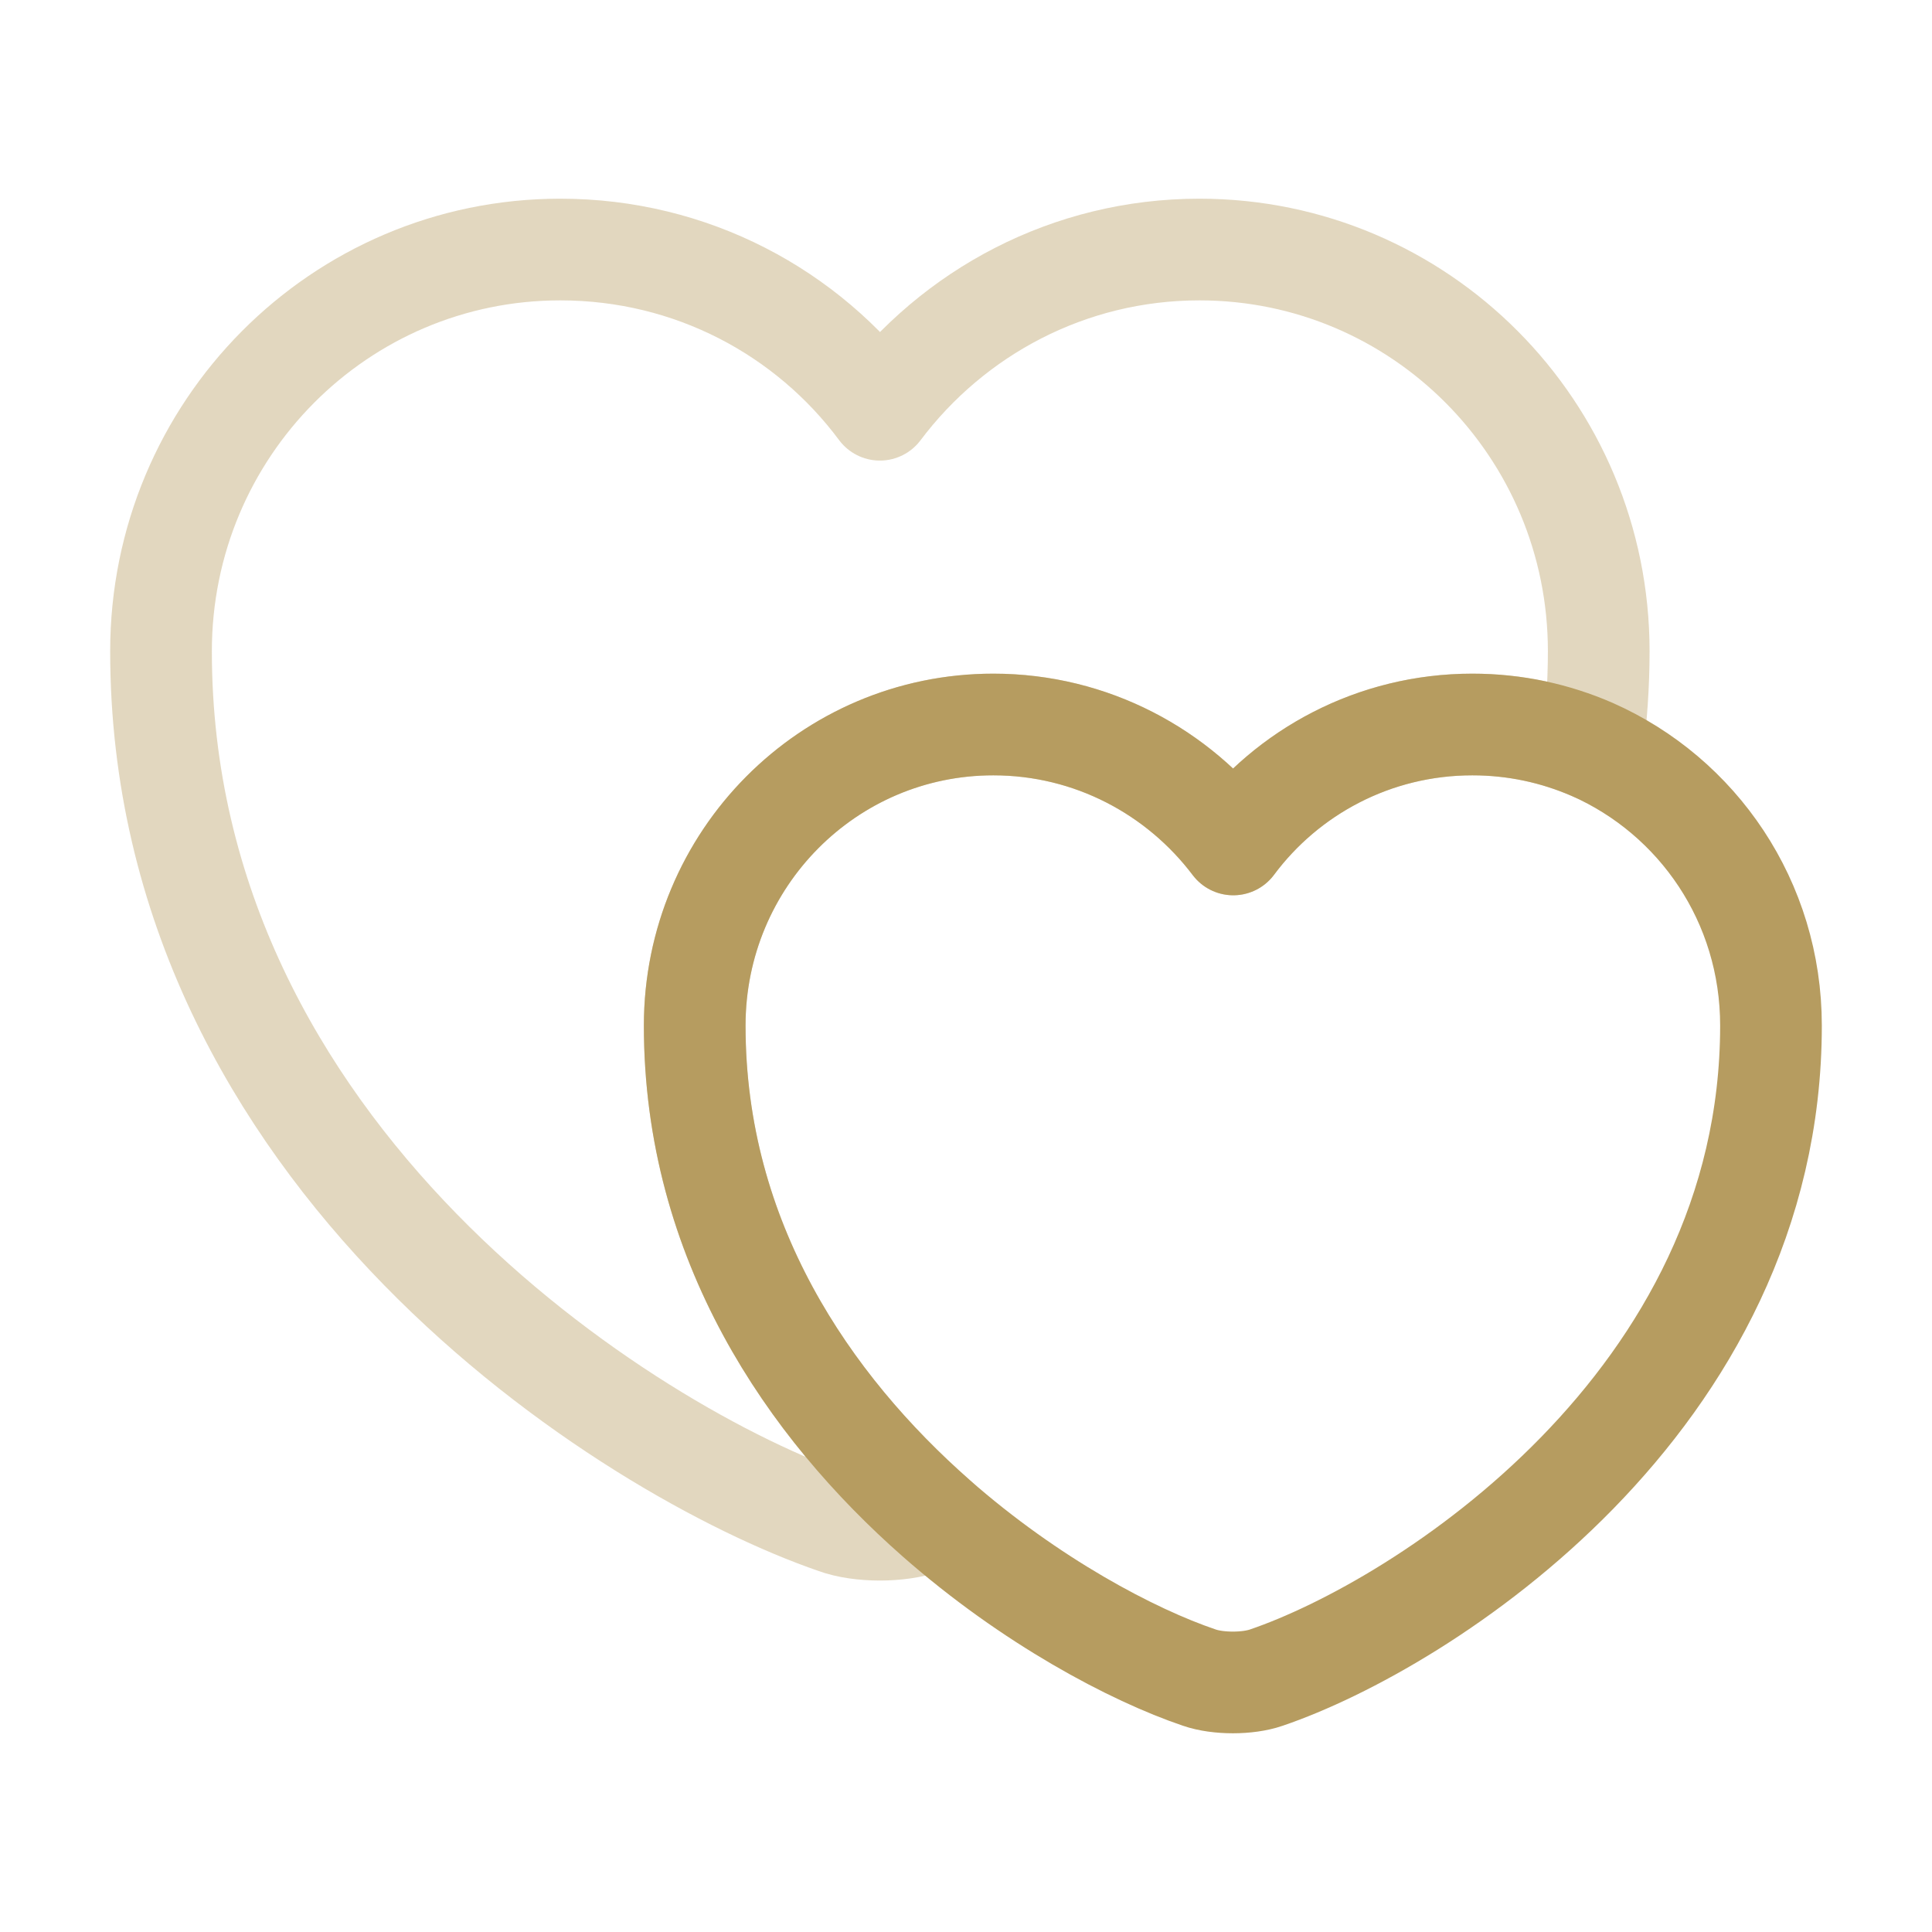 <svg width="38" height="38" viewBox="0 0 38 38" fill="none" xmlns="http://www.w3.org/2000/svg">
<path opacity="0.4" d="M31.445 12.809C31.445 13.474 31.397 14.123 31.318 14.741C30.59 14.424 29.798 14.25 28.959 14.25C27.027 14.25 25.317 15.184 24.256 16.609C23.18 15.184 21.47 14.25 19.538 14.25C16.292 14.25 13.664 16.894 13.664 20.172C13.664 24.415 15.912 27.661 18.414 29.862C18.335 29.909 18.256 29.925 18.177 29.957C17.701 30.131 16.91 30.131 16.435 29.957C12.334 28.547 3.167 22.721 3.167 12.809C3.167 8.439 6.681 4.908 11.02 4.908C13.601 4.908 15.881 6.143 17.306 8.059C18.747 6.143 21.026 4.908 23.591 4.908C27.93 4.908 31.445 8.439 31.445 12.809Z" stroke="#B69C60" stroke-width="2" stroke-linecap="round" stroke-linejoin="round"/>
<path d="M34.833 20.172C34.833 27.582 27.977 31.952 24.906 32.997C24.542 33.123 23.956 33.123 23.591 32.997C22.277 32.553 20.267 31.492 18.414 29.862C15.912 27.661 13.664 24.415 13.664 20.172C13.664 16.894 16.292 14.25 19.538 14.25C21.47 14.25 23.18 15.184 24.257 16.609C25.317 15.184 27.027 14.25 28.959 14.25C29.798 14.25 30.59 14.424 31.318 14.741C33.392 15.659 34.833 17.733 34.833 20.172Z" stroke="#B69C60" stroke-width="2" stroke-linecap="round" stroke-linejoin="round"/>
</svg>
